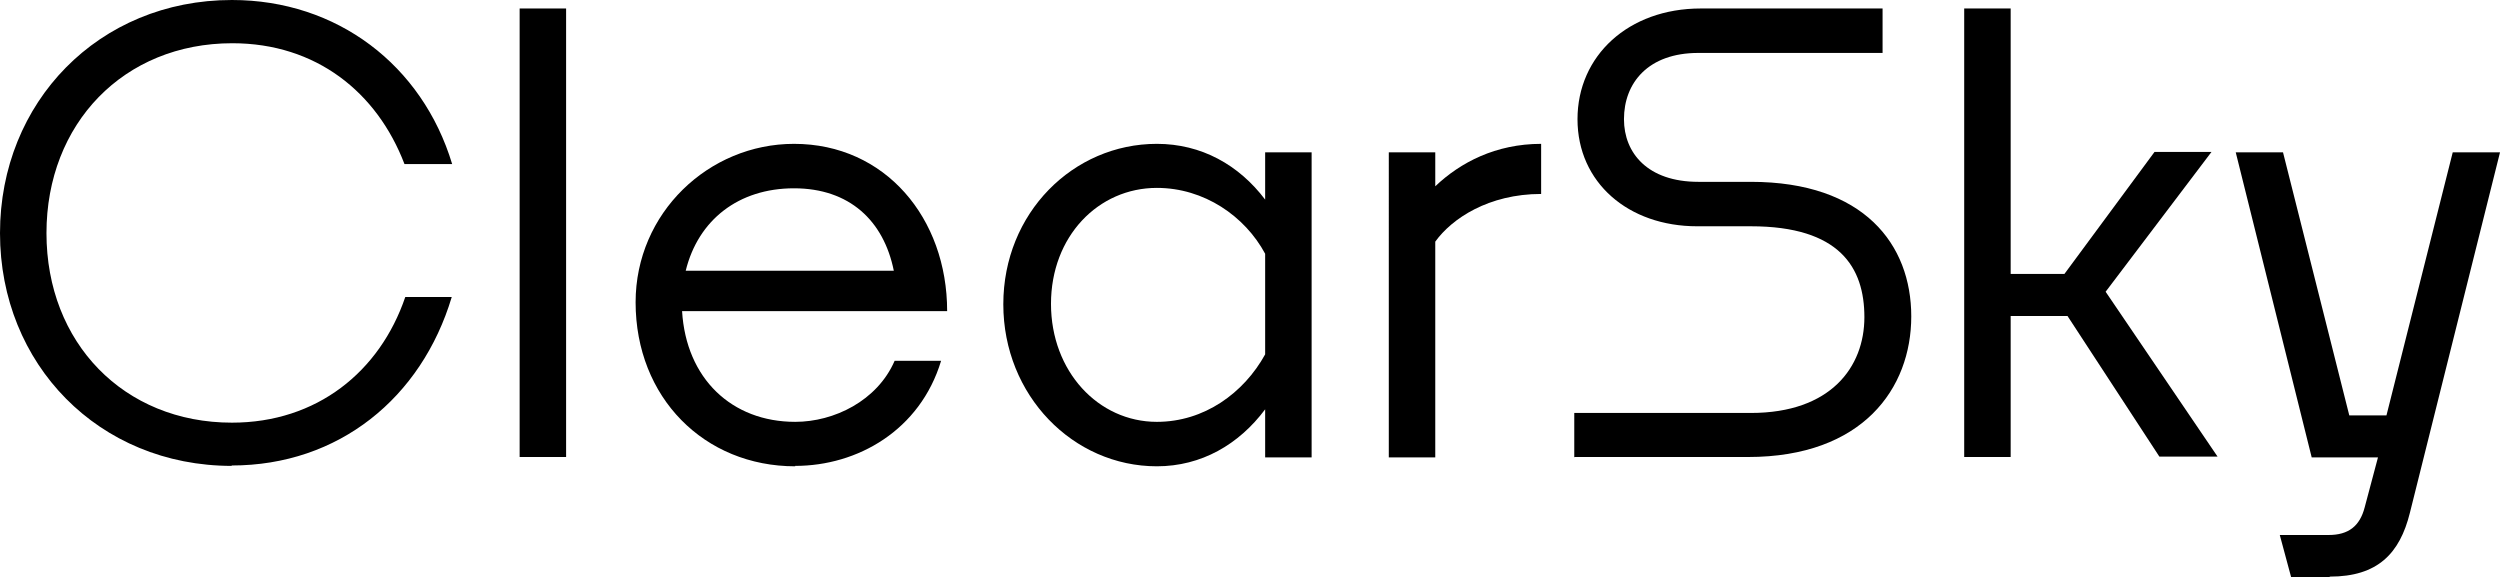 <?xml version="1.0" encoding="UTF-8"?>
<svg id="Layer_2" data-name="Layer 2" xmlns="http://www.w3.org/2000/svg" viewBox="0 0 61.87 14.28">
  <defs>
    <style>
      .cls-1 {
        stroke-width: 0px;
      }
    </style>
  </defs>
  <g id="Layer_1-2" data-name="Layer 1">
    <g>
      <path class="cls-1" d="m5.74,11.53c-3.3,0-5.74-2.52-5.74-5.76S2.44,0,5.74,0c2.6,0,4.71,1.61,5.45,4.06h-1.18c-.68-1.78-2.19-2.99-4.26-2.99C3.06,1.07,1.15,3.06,1.15,5.77s1.91,4.69,4.59,4.69c2.1,0,3.66-1.26,4.29-3.11h1.15c-.75,2.5-2.8,4.17-5.45,4.17Z"/>
      <path class="cls-1" d="m12.86,11.32V.21h1.15v11.1h-1.15Z"/>
      <path class="cls-1" d="m19.68,11.54c-2.25,0-3.95-1.7-3.95-4.06,0-2.21,1.81-3.92,3.92-3.92,2.26,0,3.79,1.84,3.79,4.14h-6.56c.1,1.67,1.23,2.74,2.8,2.74.96,0,2.03-.52,2.46-1.51h1.15c-.52,1.72-2.07,2.6-3.61,2.6Zm-2.71-4.84h5.15c-.25-1.24-1.1-2.04-2.47-2.04s-2.37.78-2.68,2.04Z"/>
      <path class="cls-1" d="m31.31,10.13c-.65.87-1.58,1.41-2.68,1.41-2.07,0-3.8-1.75-3.8-4.01s1.73-3.97,3.8-3.97c1.1,0,2.03.52,2.68,1.38v-1.17h1.15v7.55h-1.15v-1.18Zm-2.68.31c1.17,0,2.15-.71,2.68-1.67v-2.49c-.5-.93-1.51-1.63-2.68-1.63-1.45,0-2.62,1.2-2.62,2.87s1.17,2.92,2.62,2.92Z"/>
      <path class="cls-1" d="m35.52,5.99v5.33h-1.15V3.77h1.15v.84c.62-.59,1.5-1.05,2.62-1.05v1.24c-1.3,0-2.21.61-2.62,1.18Z"/>
      <path class="cls-1" d="m38.96,11.32v-1.1h4.37c1.98,0,2.81-1.14,2.81-2.37s-.61-2.25-2.81-2.25h-1.33c-1.7,0-2.96-1.08-2.96-2.65s1.26-2.74,3.05-2.74h4.5v1.1h-4.56c-1.24,0-1.84.74-1.84,1.64,0,.84.59,1.55,1.84,1.55h1.3c2.8,0,3.97,1.55,3.97,3.33s-1.2,3.48-4.04,3.48h-4.29Z"/>
      <path class="cls-1" d="m51.17,7.82h-1.41v3.49h-1.15V.21h1.15v6.57h1.33l2.23-3.02h1.41l-2.62,3.46,2.77,4.08h-1.44l-2.28-3.49Z"/>
      <path class="cls-1" d="m57.65,14.28h-.95l-.28-1.04h1.21c.49,0,.77-.22.89-.68l.33-1.24h-1.64l-1.88-7.55h1.17l1.64,6.51h.92l1.64-6.51h1.17l-2.23,8.92c-.25,1.01-.8,1.58-1.98,1.58Z"/>
    </g>
  </g>
</svg>